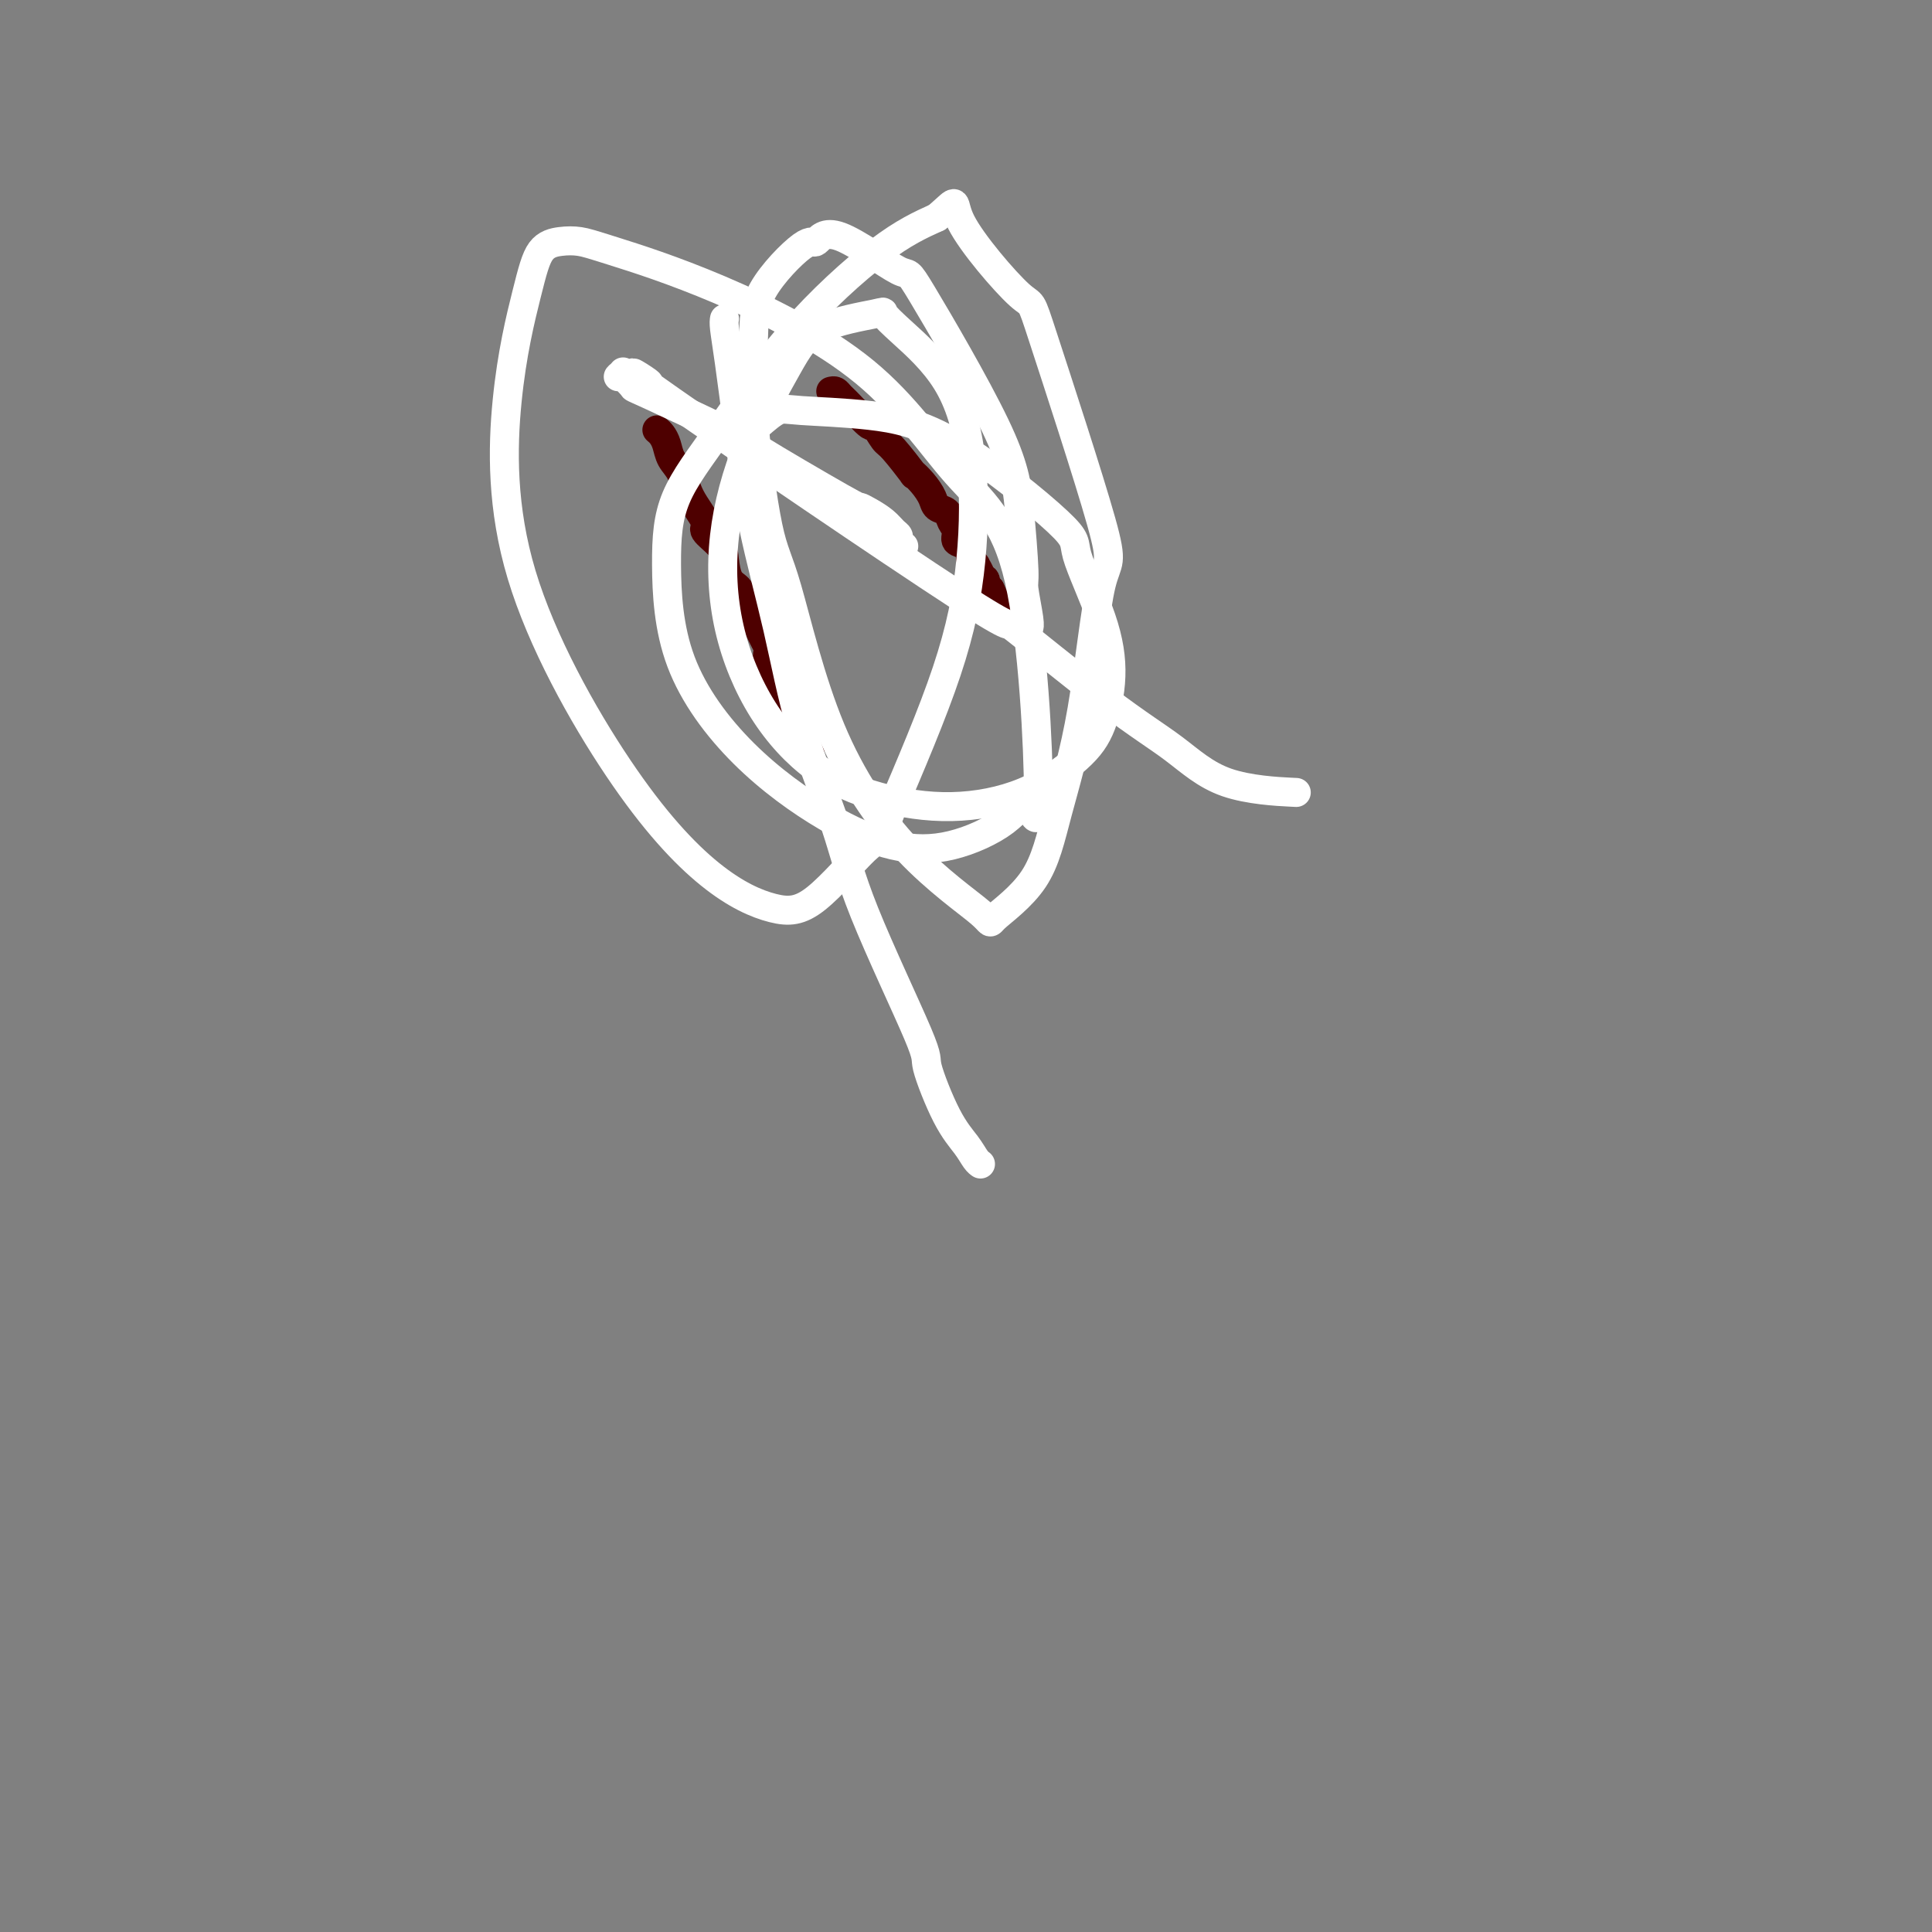 <svg viewBox='0 0 400 400' version='1.1' xmlns='http://www.w3.org/2000/svg' xmlns:xlink='http://www.w3.org/1999/xlink'><rect x="0" y="0" width="400" height="400" fill="#808080" stroke="none"/><g fill='none' stroke='#4E0000' stroke-width='6' stroke-linecap='round' stroke-linejoin='round'><path d='M136,89c0.326,0.271 0.652,0.542 1,1c0.348,0.458 0.718,1.103 1,2c0.282,0.897 0.475,2.045 1,3c0.525,0.955 1.381,1.715 2,3c0.619,1.285 1.003,3.094 2,5c0.997,1.906 2.609,3.908 3,5c0.391,1.092 -0.438,1.275 0,2c0.438,0.725 2.144,1.993 3,3c0.856,1.007 0.863,1.755 1,3c0.137,1.245 0.402,2.989 1,4c0.598,1.011 1.527,1.291 2,2c0.473,0.709 0.491,1.849 1,3c0.509,1.151 1.509,2.314 2,3c0.491,0.686 0.474,0.894 1,2c0.526,1.106 1.595,3.110 2,4c0.405,0.890 0.147,0.667 0,1c-0.147,0.333 -0.183,1.220 0,2c0.183,0.780 0.584,1.451 1,2c0.416,0.549 0.846,0.977 1,1c0.154,0.023 0.030,-0.358 0,0c-0.030,0.358 0.033,1.456 0,2c-0.033,0.544 -0.163,0.535 0,1c0.163,0.465 0.618,1.404 1,2c0.382,0.596 0.690,0.851 1,1c0.310,0.149 0.622,0.194 1,1c0.378,0.806 0.822,2.373 1,3c0.178,0.627 0.089,0.313 0,0'/><path d='M165,150c4.713,9.619 1.995,3.166 1,1c-0.995,-2.166 -0.268,-0.045 0,1c0.268,1.045 0.077,1.013 0,1c-0.077,-0.013 -0.038,-0.006 0,0'/><path d='M172,81c0.339,-0.087 0.677,-0.173 1,0c0.323,0.173 0.629,0.607 1,1c0.371,0.393 0.807,0.745 2,2c1.193,1.255 3.144,3.413 4,4c0.856,0.587 0.616,-0.398 1,0c0.384,0.398 1.391,2.178 2,3c0.609,0.822 0.822,0.685 2,2c1.178,1.315 3.323,4.082 4,5c0.677,0.918 -0.113,-0.015 0,0c0.113,0.015 1.129,0.977 2,2c0.871,1.023 1.597,2.108 2,3c0.403,0.892 0.485,1.591 1,2c0.515,0.409 1.465,0.528 2,1c0.535,0.472 0.655,1.296 1,2c0.345,0.704 0.914,1.287 1,2c0.086,0.713 -0.313,1.554 0,2c0.313,0.446 1.337,0.496 2,1c0.663,0.504 0.966,1.462 1,2c0.034,0.538 -0.202,0.656 0,1c0.202,0.344 0.843,0.913 1,1c0.157,0.087 -0.169,-0.309 0,0c0.169,0.309 0.833,1.323 1,2c0.167,0.677 -0.161,1.016 0,1c0.161,-0.016 0.813,-0.389 1,0c0.187,0.389 -0.089,1.540 0,2c0.089,0.460 0.545,0.230 1,0'/><path d='M205,122c1.332,2.657 0.161,1.300 0,1c-0.161,-0.300 0.689,0.458 1,1c0.311,0.542 0.082,0.867 0,1c-0.082,0.133 -0.018,0.074 0,0c0.018,-0.074 -0.009,-0.163 0,0c0.009,0.163 0.055,0.580 0,1c-0.055,0.420 -0.211,0.845 0,1c0.211,0.155 0.787,0.042 1,0c0.213,-0.042 0.061,-0.012 0,0c-0.061,0.012 -0.030,0.006 0,0'/></g>
<g fill='none' stroke='#FFFFFF' stroke-width='6' stroke-linecap='round' stroke-linejoin='round'><path d='M157,88c1.447,-1.254 2.894,-2.508 4,-3c1.106,-0.492 1.871,-0.222 5,0c3.129,0.222 8.620,0.396 14,1c5.380,0.604 10.648,1.637 18,6c7.352,4.363 16.788,12.055 21,16c4.212,3.945 3.198,4.141 4,7c0.802,2.859 3.418,8.379 5,13c1.582,4.621 2.128,8.343 2,12c-0.128,3.657 -0.931,7.249 -2,10c-1.069,2.751 -2.406,4.660 -5,7c-2.594,2.340 -6.446,5.110 -11,7c-4.554,1.890 -9.812,2.899 -15,3c-5.188,0.101 -10.308,-0.708 -15,-2c-4.692,-1.292 -8.958,-3.068 -13,-6c-4.042,-2.932 -7.859,-7.020 -11,-12c-3.141,-4.980 -5.604,-10.853 -7,-17c-1.396,-6.147 -1.725,-12.568 -1,-19c0.725,-6.432 2.504,-12.874 5,-19c2.496,-6.126 5.709,-11.935 8,-16c2.291,-4.065 3.658,-6.388 7,-8c3.342,-1.612 8.657,-2.515 11,-3c2.343,-0.485 1.712,-0.552 2,0c0.288,0.552 1.493,1.723 4,4c2.507,2.277 6.315,5.660 9,10c2.685,4.340 4.245,9.638 5,16c0.755,6.362 0.703,13.790 0,21c-0.703,7.210 -2.058,14.203 -5,23c-2.942,8.797 -7.471,19.399 -12,30'/><path d='M184,169c-2.488,5.667 -2.708,4.834 -5,7c-2.292,2.166 -6.657,7.331 -10,10c-3.343,2.669 -5.666,2.844 -9,2c-3.334,-0.844 -7.679,-2.705 -13,-7c-5.321,-4.295 -11.618,-11.024 -19,-22c-7.382,-10.976 -15.851,-26.198 -20,-40c-4.149,-13.802 -3.979,-26.182 -3,-36c0.979,-9.818 2.767,-17.073 4,-22c1.233,-4.927 1.911,-7.527 3,-9c1.089,-1.473 2.591,-1.821 4,-2c1.409,-0.179 2.726,-0.191 4,0c1.274,0.191 2.504,0.583 7,2c4.496,1.417 12.257,3.859 22,8c9.743,4.141 21.467,9.981 30,17c8.533,7.019 13.873,15.215 19,21c5.127,5.785 10.039,9.158 13,22c2.961,12.842 3.971,35.154 4,44c0.029,8.846 -0.924,4.227 -2,3c-1.076,-1.227 -2.276,0.937 -5,3c-2.724,2.063 -6.971,4.026 -11,5c-4.029,0.974 -7.840,0.958 -12,0c-4.160,-0.958 -8.668,-2.859 -14,-6c-5.332,-3.141 -11.486,-7.522 -17,-13c-5.514,-5.478 -10.386,-12.052 -13,-19c-2.614,-6.948 -2.969,-14.269 -3,-20c-0.031,-5.731 0.262,-9.873 2,-14c1.738,-4.127 4.919,-8.240 9,-14c4.081,-5.760 9.060,-13.166 15,-20c5.940,-6.834 12.840,-13.095 18,-17c5.160,-3.905 8.580,-5.452 12,-7'/><path d='M194,45c5.075,-4.407 2.763,-3.426 5,1c2.237,4.426 9.023,12.296 12,15c2.977,2.704 2.144,0.244 5,9c2.856,8.756 9.399,28.730 12,38c2.601,9.270 1.259,7.836 0,13c-1.259,5.164 -2.435,16.925 -4,26c-1.565,9.075 -3.520,15.462 -5,21c-1.480,5.538 -2.486,10.227 -5,14c-2.514,3.773 -6.535,6.631 -8,8c-1.465,1.369 -0.373,1.250 -3,-1c-2.627,-2.250 -8.974,-6.629 -15,-13c-6.026,-6.371 -11.730,-14.732 -16,-25c-4.270,-10.268 -7.106,-22.443 -9,-29c-1.894,-6.557 -2.848,-7.496 -4,-13c-1.152,-5.504 -2.503,-15.573 -3,-23c-0.497,-7.427 -0.140,-12.211 0,-16c0.140,-3.789 0.064,-6.581 2,-10c1.936,-3.419 5.886,-7.464 8,-9c2.114,-1.536 2.394,-0.562 3,-1c0.606,-0.438 1.538,-2.288 5,-1c3.462,1.288 9.453,5.715 12,7c2.547,1.285 1.648,-0.572 5,5c3.352,5.572 10.954,18.571 15,27c4.046,8.429 4.534,12.287 5,17c0.466,4.713 0.909,10.282 1,13c0.091,2.718 -0.172,2.584 0,4c0.172,1.416 0.777,4.381 1,6c0.223,1.619 0.064,1.891 0,2c-0.064,0.109 -0.032,0.054 0,0'/><path d='M150,66c-0.068,0.389 -0.136,0.779 0,2c0.136,1.221 0.476,3.274 1,7c0.524,3.726 1.232,9.124 2,15c0.768,5.876 1.597,12.230 3,19c1.403,6.770 3.379,13.955 5,21c1.621,7.045 2.886,13.949 5,21c2.114,7.051 5.075,14.247 7,20c1.925,5.753 2.812,10.062 6,18c3.188,7.938 8.675,19.507 11,25c2.325,5.493 1.488,4.912 2,7c0.512,2.088 2.372,6.847 4,10c1.628,3.153 3.024,4.701 4,6c0.976,1.299 1.532,2.350 2,3c0.468,0.650 0.848,0.900 1,1c0.152,0.100 0.076,0.050 0,0'/><path d='M129,77c3.274,1.577 6.548,3.154 5,2c-1.548,-1.154 -7.919,-5.039 5,4c12.919,9.039 45.129,31.003 59,40c13.871,8.997 9.404,5.027 12,7c2.596,1.973 12.256,9.888 19,15c6.744,5.112 10.570,7.422 14,10c3.430,2.578 6.462,5.425 11,7c4.538,1.575 10.582,1.879 13,2c2.418,0.121 1.209,0.061 0,0'/><path d='M128,78c0.181,-0.230 0.362,-0.460 1,0c0.638,0.460 1.734,1.609 2,2c0.266,0.391 -0.298,0.023 4,2c4.298,1.977 13.458,6.297 17,8c3.542,1.703 1.466,0.788 5,3c3.534,2.212 12.676,7.552 17,10c4.324,2.448 3.828,2.004 4,2c0.172,-0.004 1.012,0.433 2,1c0.988,0.567 2.125,1.266 3,2c0.875,0.734 1.489,1.503 2,2c0.511,0.497 0.921,0.721 1,1c0.079,0.279 -0.171,0.614 0,1c0.171,0.386 0.763,0.825 1,1c0.237,0.175 0.118,0.088 0,0'/></g>
</svg>